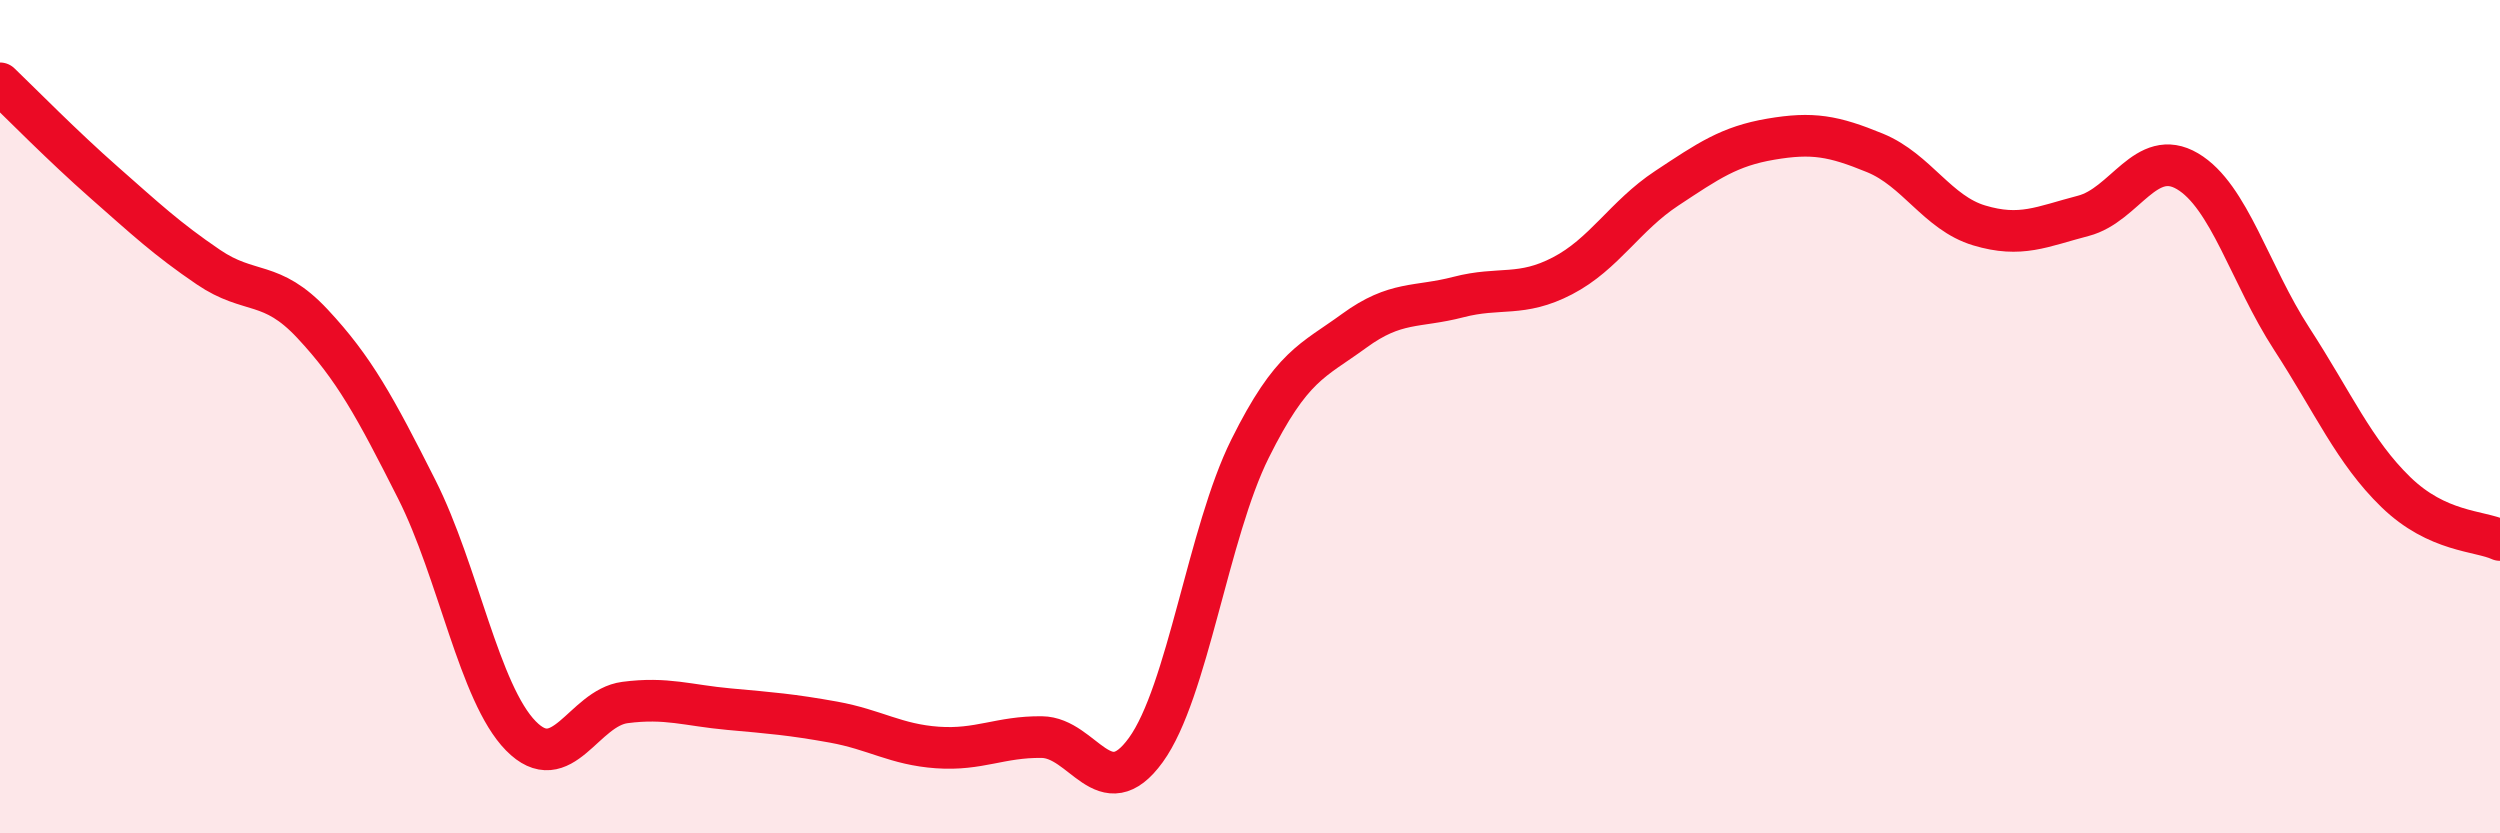 
    <svg width="60" height="20" viewBox="0 0 60 20" xmlns="http://www.w3.org/2000/svg">
      <path
        d="M 0,2 C 0.5,2.48 1.5,3.5 2.5,4.38 C 3.5,5.26 4,5.73 5,6.41 C 6,7.09 6.5,6.7 7.5,7.77 C 8.5,8.84 9,9.76 10,11.74 C 11,13.72 11.5,16.64 12.5,17.66 C 13.5,18.68 14,16.99 15,16.86 C 16,16.73 16.5,16.93 17.5,17.02 C 18.5,17.11 19,17.15 20,17.33 C 21,17.51 21.5,17.87 22.5,17.94 C 23.5,18.01 24,17.68 25,17.69 C 26,17.7 26.5,19.38 27.5,18 C 28.5,16.62 29,12.78 30,10.77 C 31,8.76 31.5,8.67 32.5,7.94 C 33.5,7.21 34,7.39 35,7.13 C 36,6.87 36.5,7.14 37.5,6.62 C 38.5,6.1 39,5.18 40,4.52 C 41,3.86 41.5,3.51 42.5,3.34 C 43.5,3.17 44,3.26 45,3.67 C 46,4.08 46.5,5.11 47.5,5.41 C 48.5,5.71 49,5.44 50,5.18 C 51,4.92 51.5,3.52 52.5,4.11 C 53.5,4.7 54,6.59 55,8.13 C 56,9.67 56.5,10.84 57.5,11.81 C 58.5,12.78 59.5,12.73 60,12.96L60 20L0 20Z"
        fill="#EB0A25"
        opacity="0.1"
        stroke-linecap="round"
        stroke-linejoin="round"
      />
      <path
        d="M 0,2 C 0.5,2.48 1.5,3.5 2.5,4.38 C 3.5,5.26 4,5.73 5,6.41 C 6,7.09 6.5,6.7 7.5,7.77 C 8.5,8.84 9,9.76 10,11.74 C 11,13.72 11.5,16.64 12.5,17.66 C 13.5,18.68 14,16.99 15,16.86 C 16,16.73 16.5,16.93 17.5,17.02 C 18.5,17.11 19,17.15 20,17.33 C 21,17.51 21.5,17.87 22.5,17.94 C 23.5,18.01 24,17.68 25,17.69 C 26,17.7 26.5,19.38 27.5,18 C 28.5,16.62 29,12.78 30,10.77 C 31,8.76 31.5,8.67 32.5,7.94 C 33.5,7.21 34,7.39 35,7.13 C 36,6.87 36.5,7.14 37.5,6.62 C 38.5,6.1 39,5.18 40,4.52 C 41,3.86 41.5,3.51 42.5,3.34 C 43.5,3.17 44,3.26 45,3.67 C 46,4.08 46.5,5.11 47.5,5.41 C 48.5,5.71 49,5.44 50,5.18 C 51,4.92 51.5,3.52 52.5,4.11 C 53.5,4.7 54,6.59 55,8.13 C 56,9.67 56.5,10.84 57.5,11.81 C 58.5,12.78 59.5,12.73 60,12.96"
        stroke="#EB0A25"
        stroke-width="1"
        fill="none"
        stroke-linecap="round"
        stroke-linejoin="round"
      />
    </svg>
  